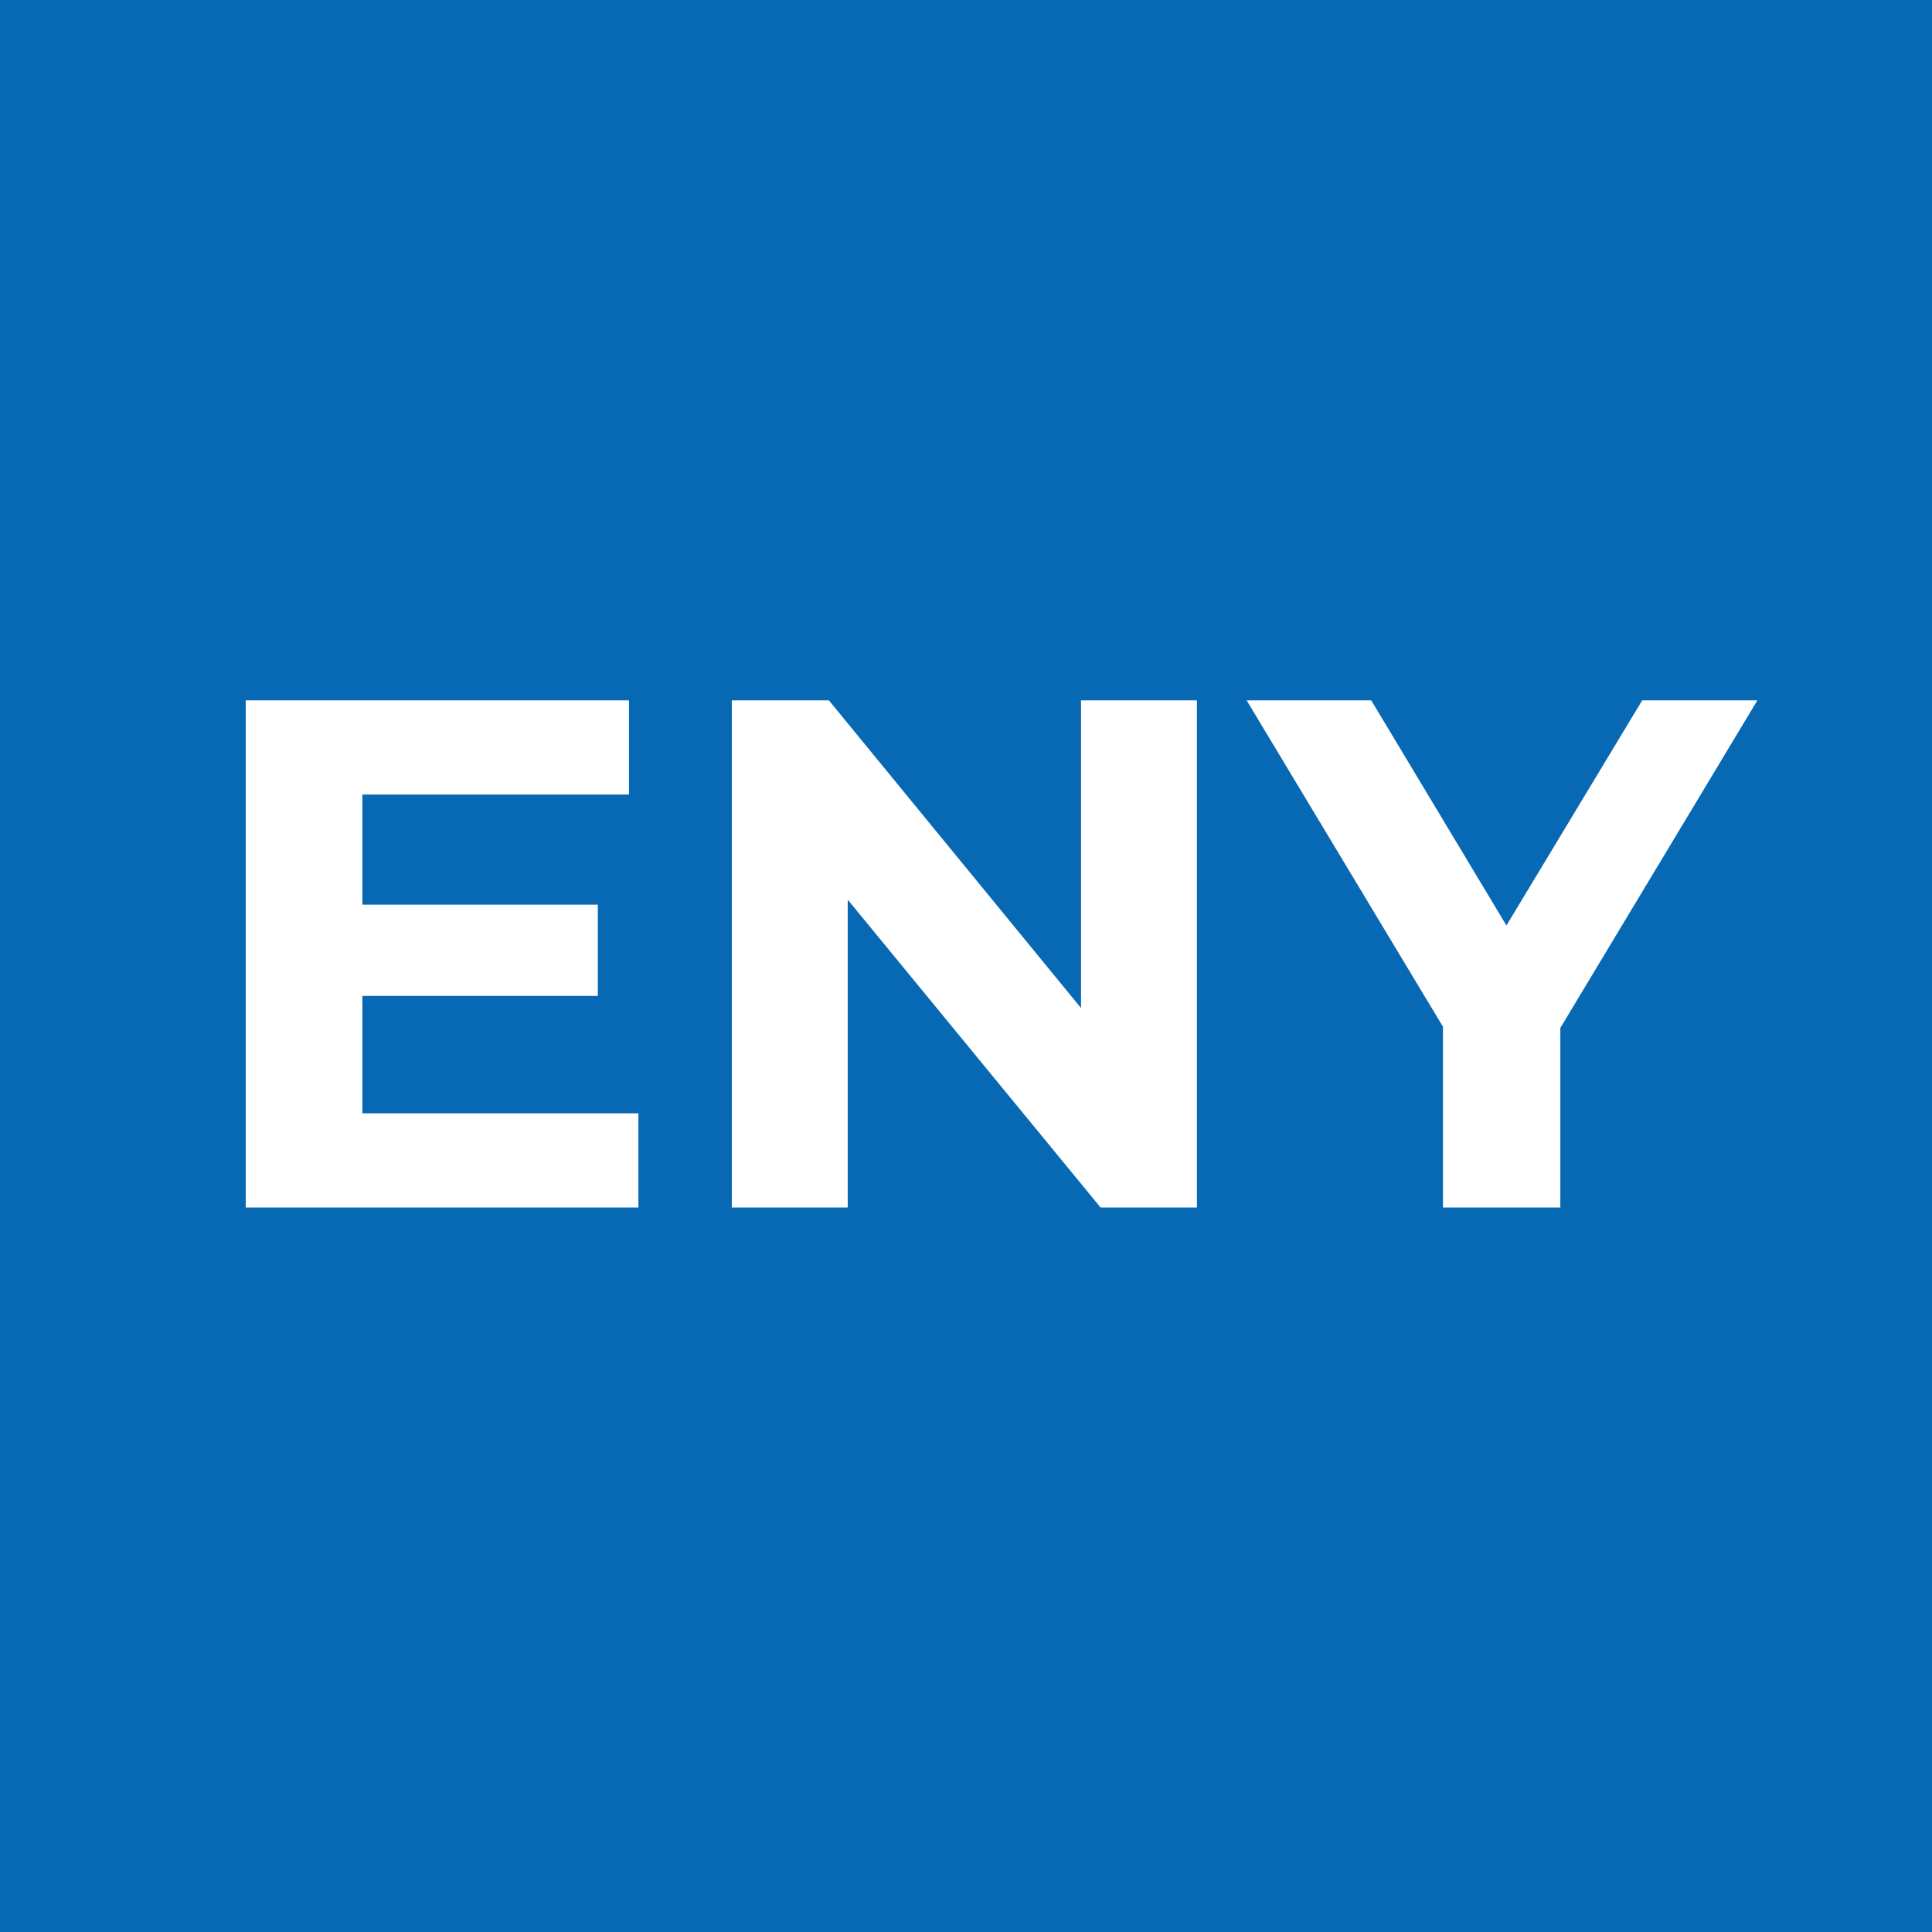 <?xml version="1.0" encoding="UTF-8"?> <svg xmlns="http://www.w3.org/2000/svg" width="32" height="32" viewBox="0 0 32 32" fill="none"> <rect width="32" height="32" fill="#0768B3"></rect> <path d="M5.858 14.984H9.902V16.496H5.858V14.984ZM6.002 18.44H10.574V20H4.07V11.6H10.418V13.16H6.002V18.44ZM12.121 20V11.6H13.729L18.685 17.648H17.905V11.6H19.825V20H18.229L13.261 13.952H14.041V20H12.121ZM23.9 20V16.568L24.344 17.744L20.648 11.6H22.712L25.544 16.316H24.356L27.2 11.6H29.108L25.412 17.744L25.844 16.568V20H23.9Z" fill="white"></path> </svg> 